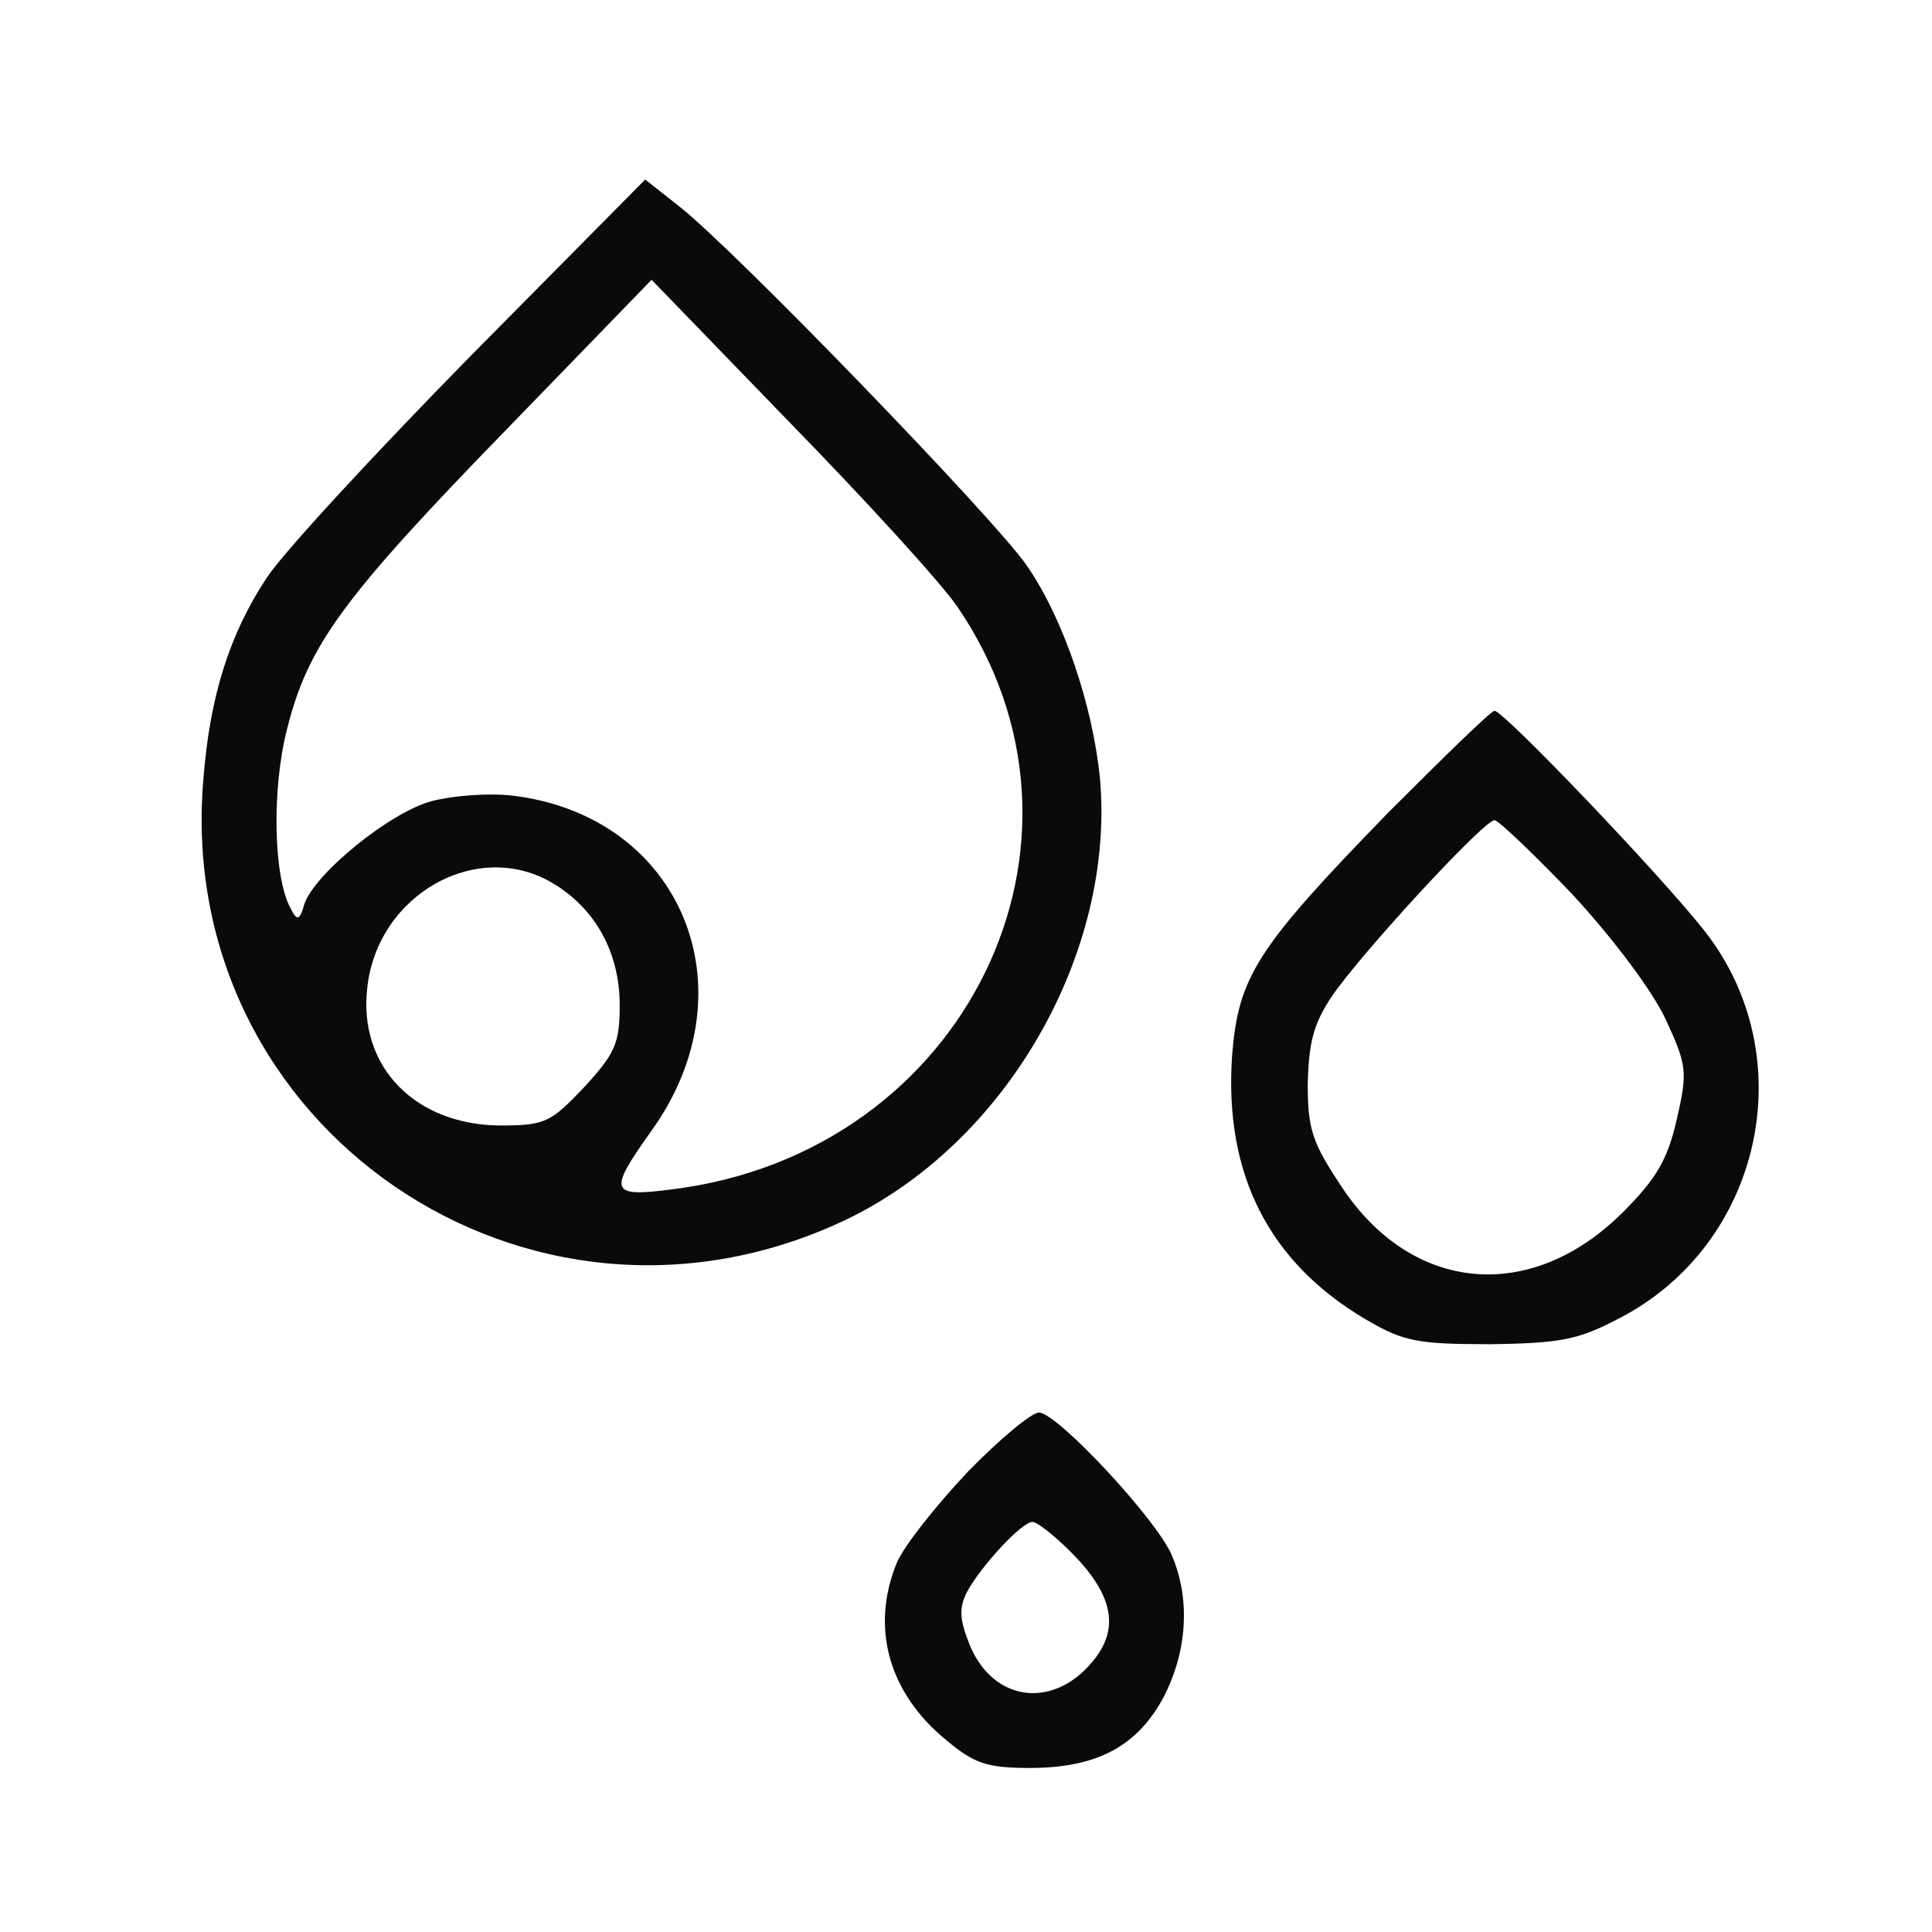 <svg version="1.0" xmlns="http://www.w3.org/2000/svg" width="212" height="212" viewBox="0 0 212 212" preserveAspectRatio="xMidYMid meet"><g transform="translate(0,212) scale(0.1,-0.1)" fill="rgb(10,10,10)" stroke="none"><path d="M516 1729 c-105 -107 -206 -216 -224 -244 -40 -61 -62 -129 -69 -222 -31 -380 357 -646 704 -482 177 84 297 293 280 485 -8 80 -40 175 -80 233 -34 50 -319 345 -381 394 l-38 30 -192 -194z m534 -274 c177 -258 10 -600 -312 -640 -69 -9 -71 -3 -24 63 113 156 34 347 -152 369 -26 3 -65 0 -88 -6 -46 -12 -129 -80 -140 -113 -5 -18 -8 -19 -15 -5 -19 34 -21 131 -4 197 23 92 61 144 241 329 l159 164 151 -156 c84 -86 166 -176 184 -202z m-442 -305 c46 -28 72 -76 72 -133 0 -42 -5 -53 -39 -90 -37 -39 -43 -42 -93 -42 -93 1 -155 65 -145 151 11 103 122 165 205 114z"/><path d="M1523 1228 c-145 -149 -164 -180 -171 -266 -9 -130 40 -227 147 -290 41 -24 56 -27 136 -27 78 1 97 5 141 28 158 81 203 288 94 426 -48 61 -220 241 -230 241 -4 0 -56 -51 -117 -112z m203 -90 c45 -49 87 -105 102 -137 23 -50 24 -57 12 -109 -10 -44 -22 -65 -59 -102 -101 -101 -232 -89 -309 28 -32 48 -37 63 -37 112 1 45 6 66 26 96 30 45 167 194 179 194 4 0 43 -37 86 -82z"/><path d="M1062 505 c-34 -36 -70 -81 -78 -100 -29 -71 -9 -143 55 -195 30 -25 44 -30 91 -30 74 0 119 24 148 80 25 50 28 106 8 153 -16 39 -126 157 -146 157 -8 0 -43 -29 -78 -65z m113 -88 c45 -45 53 -81 28 -115 -43 -58 -112 -52 -139 13 -11 28 -12 40 -3 58 15 28 60 77 72 77 5 0 24 -15 42 -33z"/></g></svg>